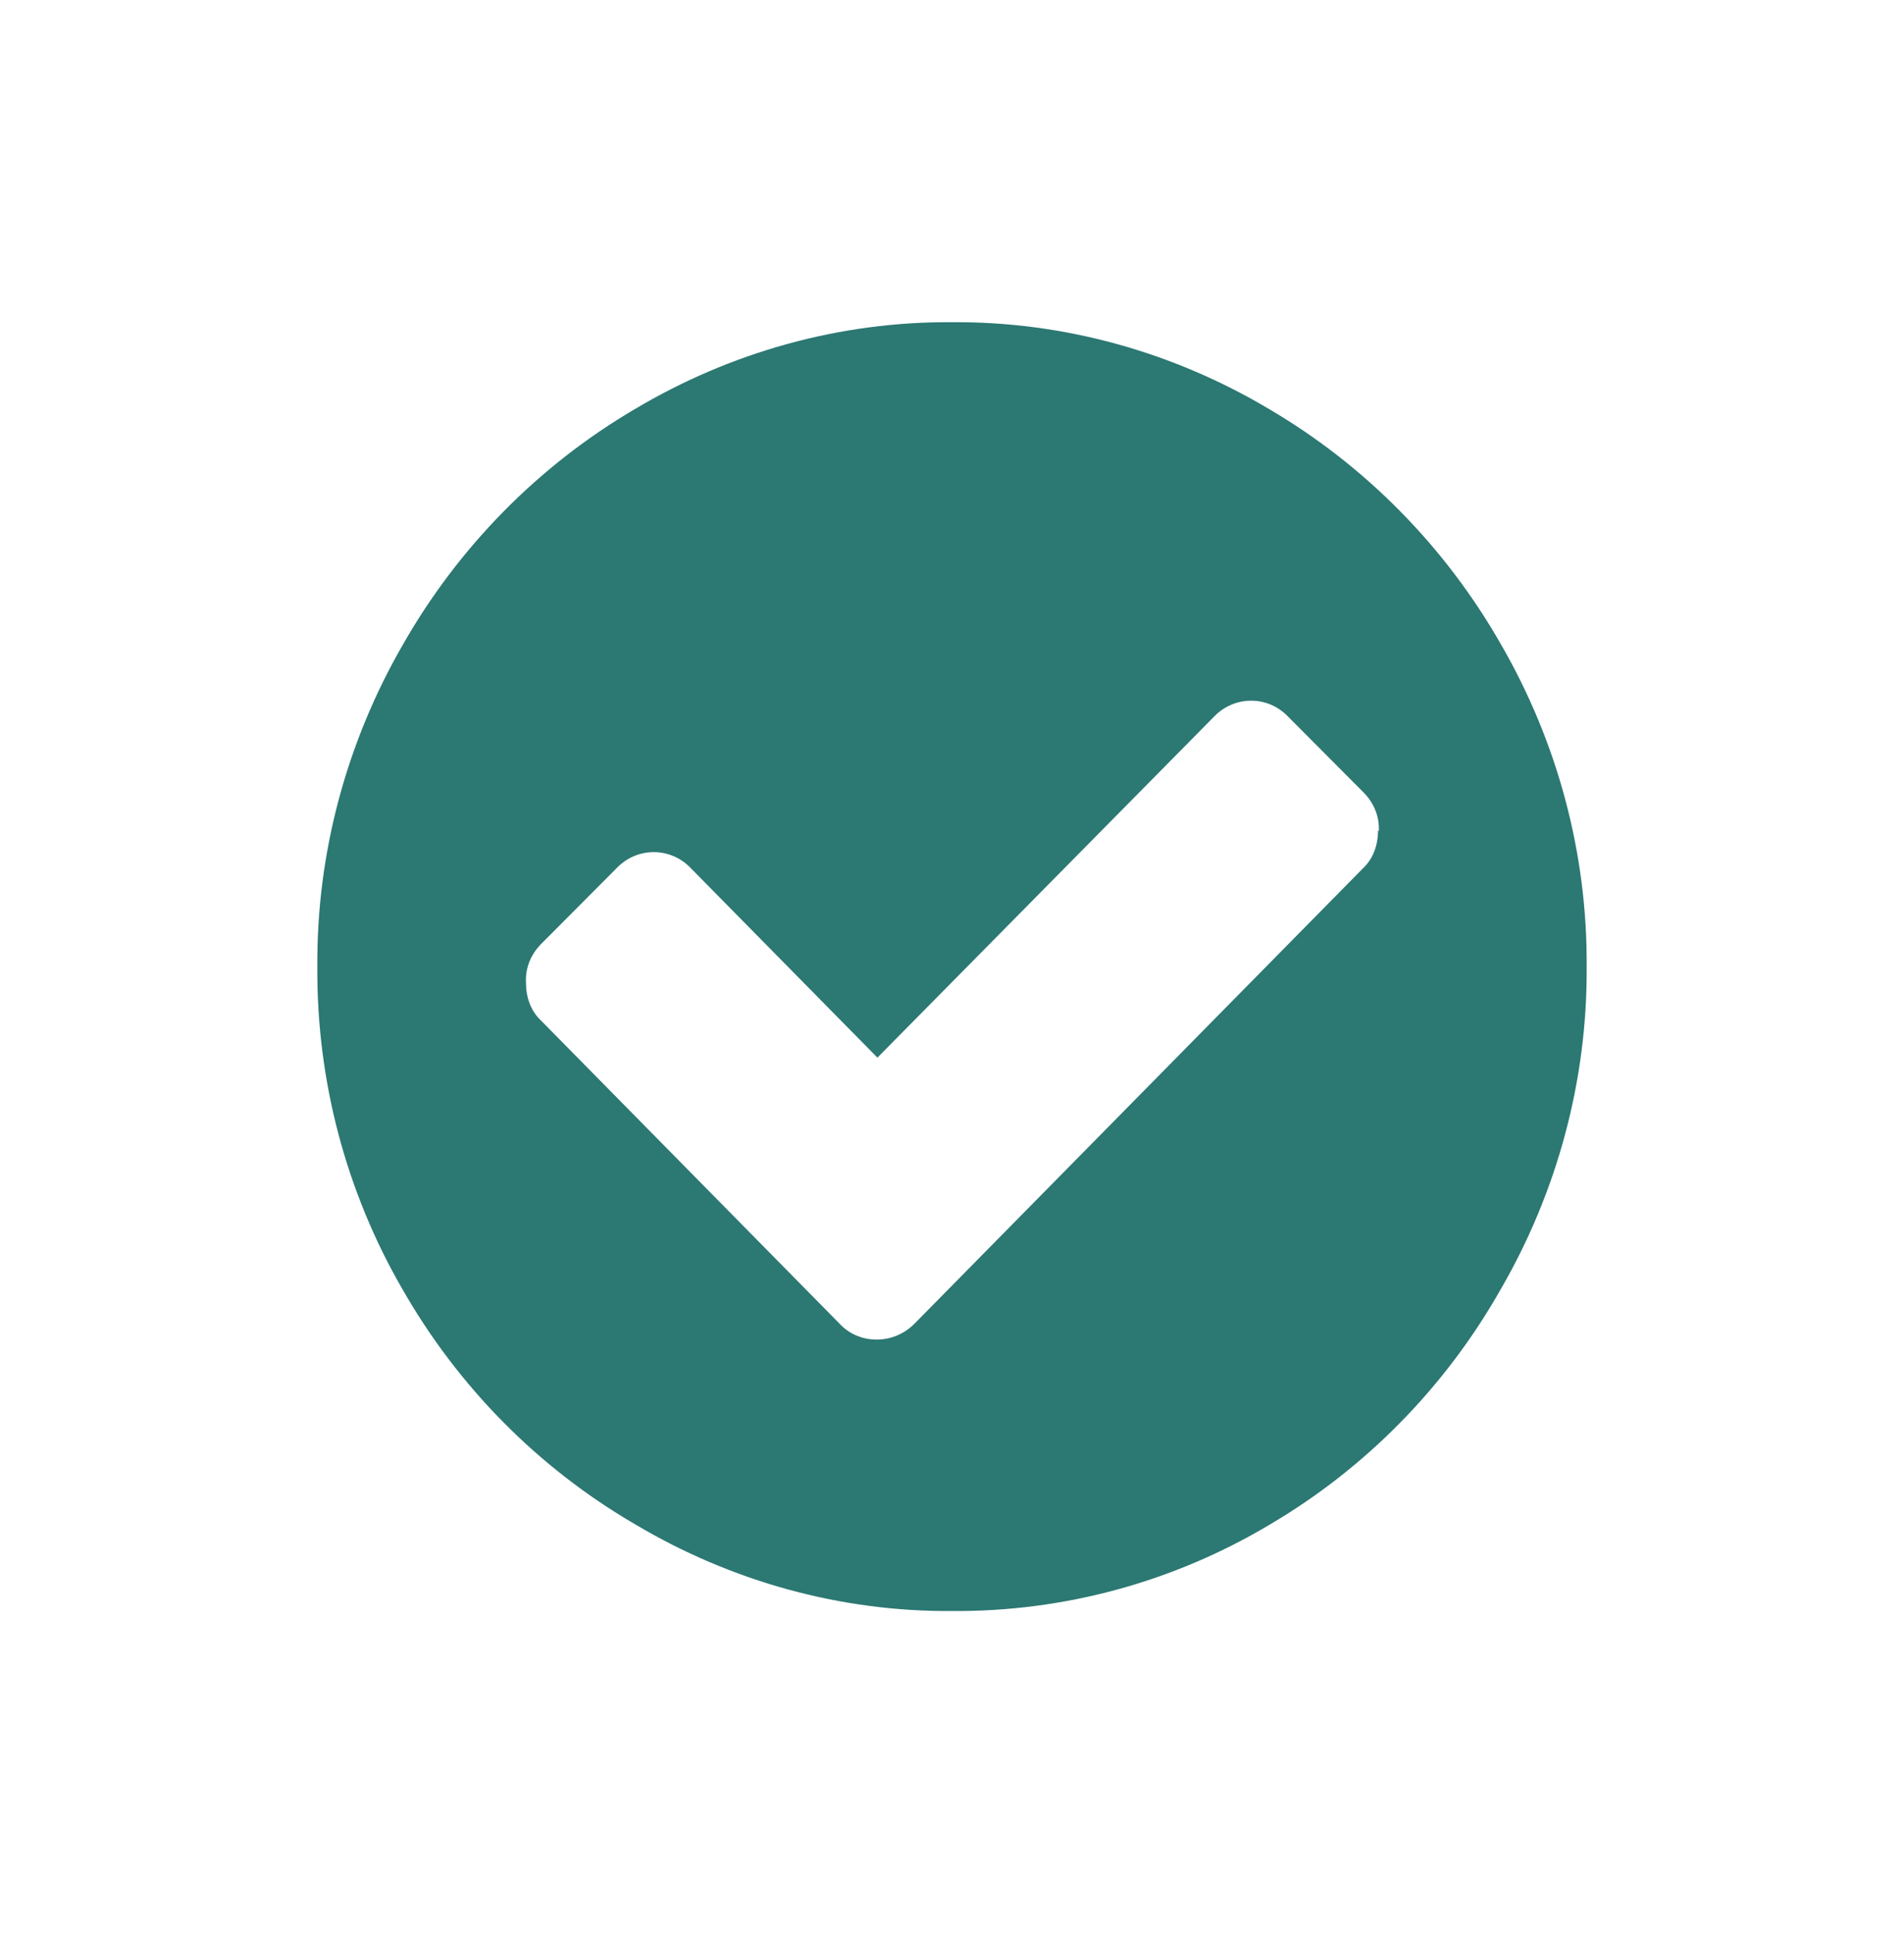 <svg version="1.2" xmlns="http://www.w3.org/2000/svg" xmlns:xlink="http://www.w3.org/1999/xlink" overflow="visible" preserveAspectRatio="none" viewBox="0 0 24 24" width="67" height="68"><g><path xmlns:default="http://www.w3.org/2000/svg" id="check-circle" d="M17.37,10.31c0,0.18-0.06,0.35-0.19,0.47l-5.65,5.65c-0.13,0.13-0.3,0.2-0.48,0.2  c-0.18,0-0.35-0.07-0.47-0.2l-3.76-3.76c-0.13-0.12-0.19-0.29-0.19-0.47c-0.01-0.18,0.06-0.35,0.19-0.48l0.95-0.94  c0.25-0.26,0.66-0.27,0.92-0.02c0.01,0.01,0.01,0.01,0.02,0.02l2.35,2.35L15.3,8.9c0.25-0.26,0.66-0.27,0.92-0.02  c0.01,0.01,0.01,0.01,0.02,0.02l0.95,0.94c0.13,0.13,0.2,0.3,0.19,0.48l0,0L17.37,10.31z M18.92,8c-0.7-1.21-1.71-2.22-2.92-2.92  C14.79,4.37,13.41,3.99,12,4c-1.41-0.01-2.79,0.37-4,1.08C6.79,5.78,5.78,6.79,5.08,8C4.37,9.21,3.99,10.59,4,12  c-0.01,1.41,0.36,2.79,1.07,4c0.7,1.21,1.71,2.22,2.93,2.92c1.21,0.71,2.59,1.09,4,1.08c1.41,0.01,2.79-0.36,4-1.07  c1.21-0.7,2.22-1.71,2.92-2.93c0.71-1.21,1.09-2.59,1.08-4C20.01,10.59,19.63,9.21,18.92,8z" style="fill: rgb(44, 120, 115);" vector-effect="non-scaling-stroke"/></g></svg>